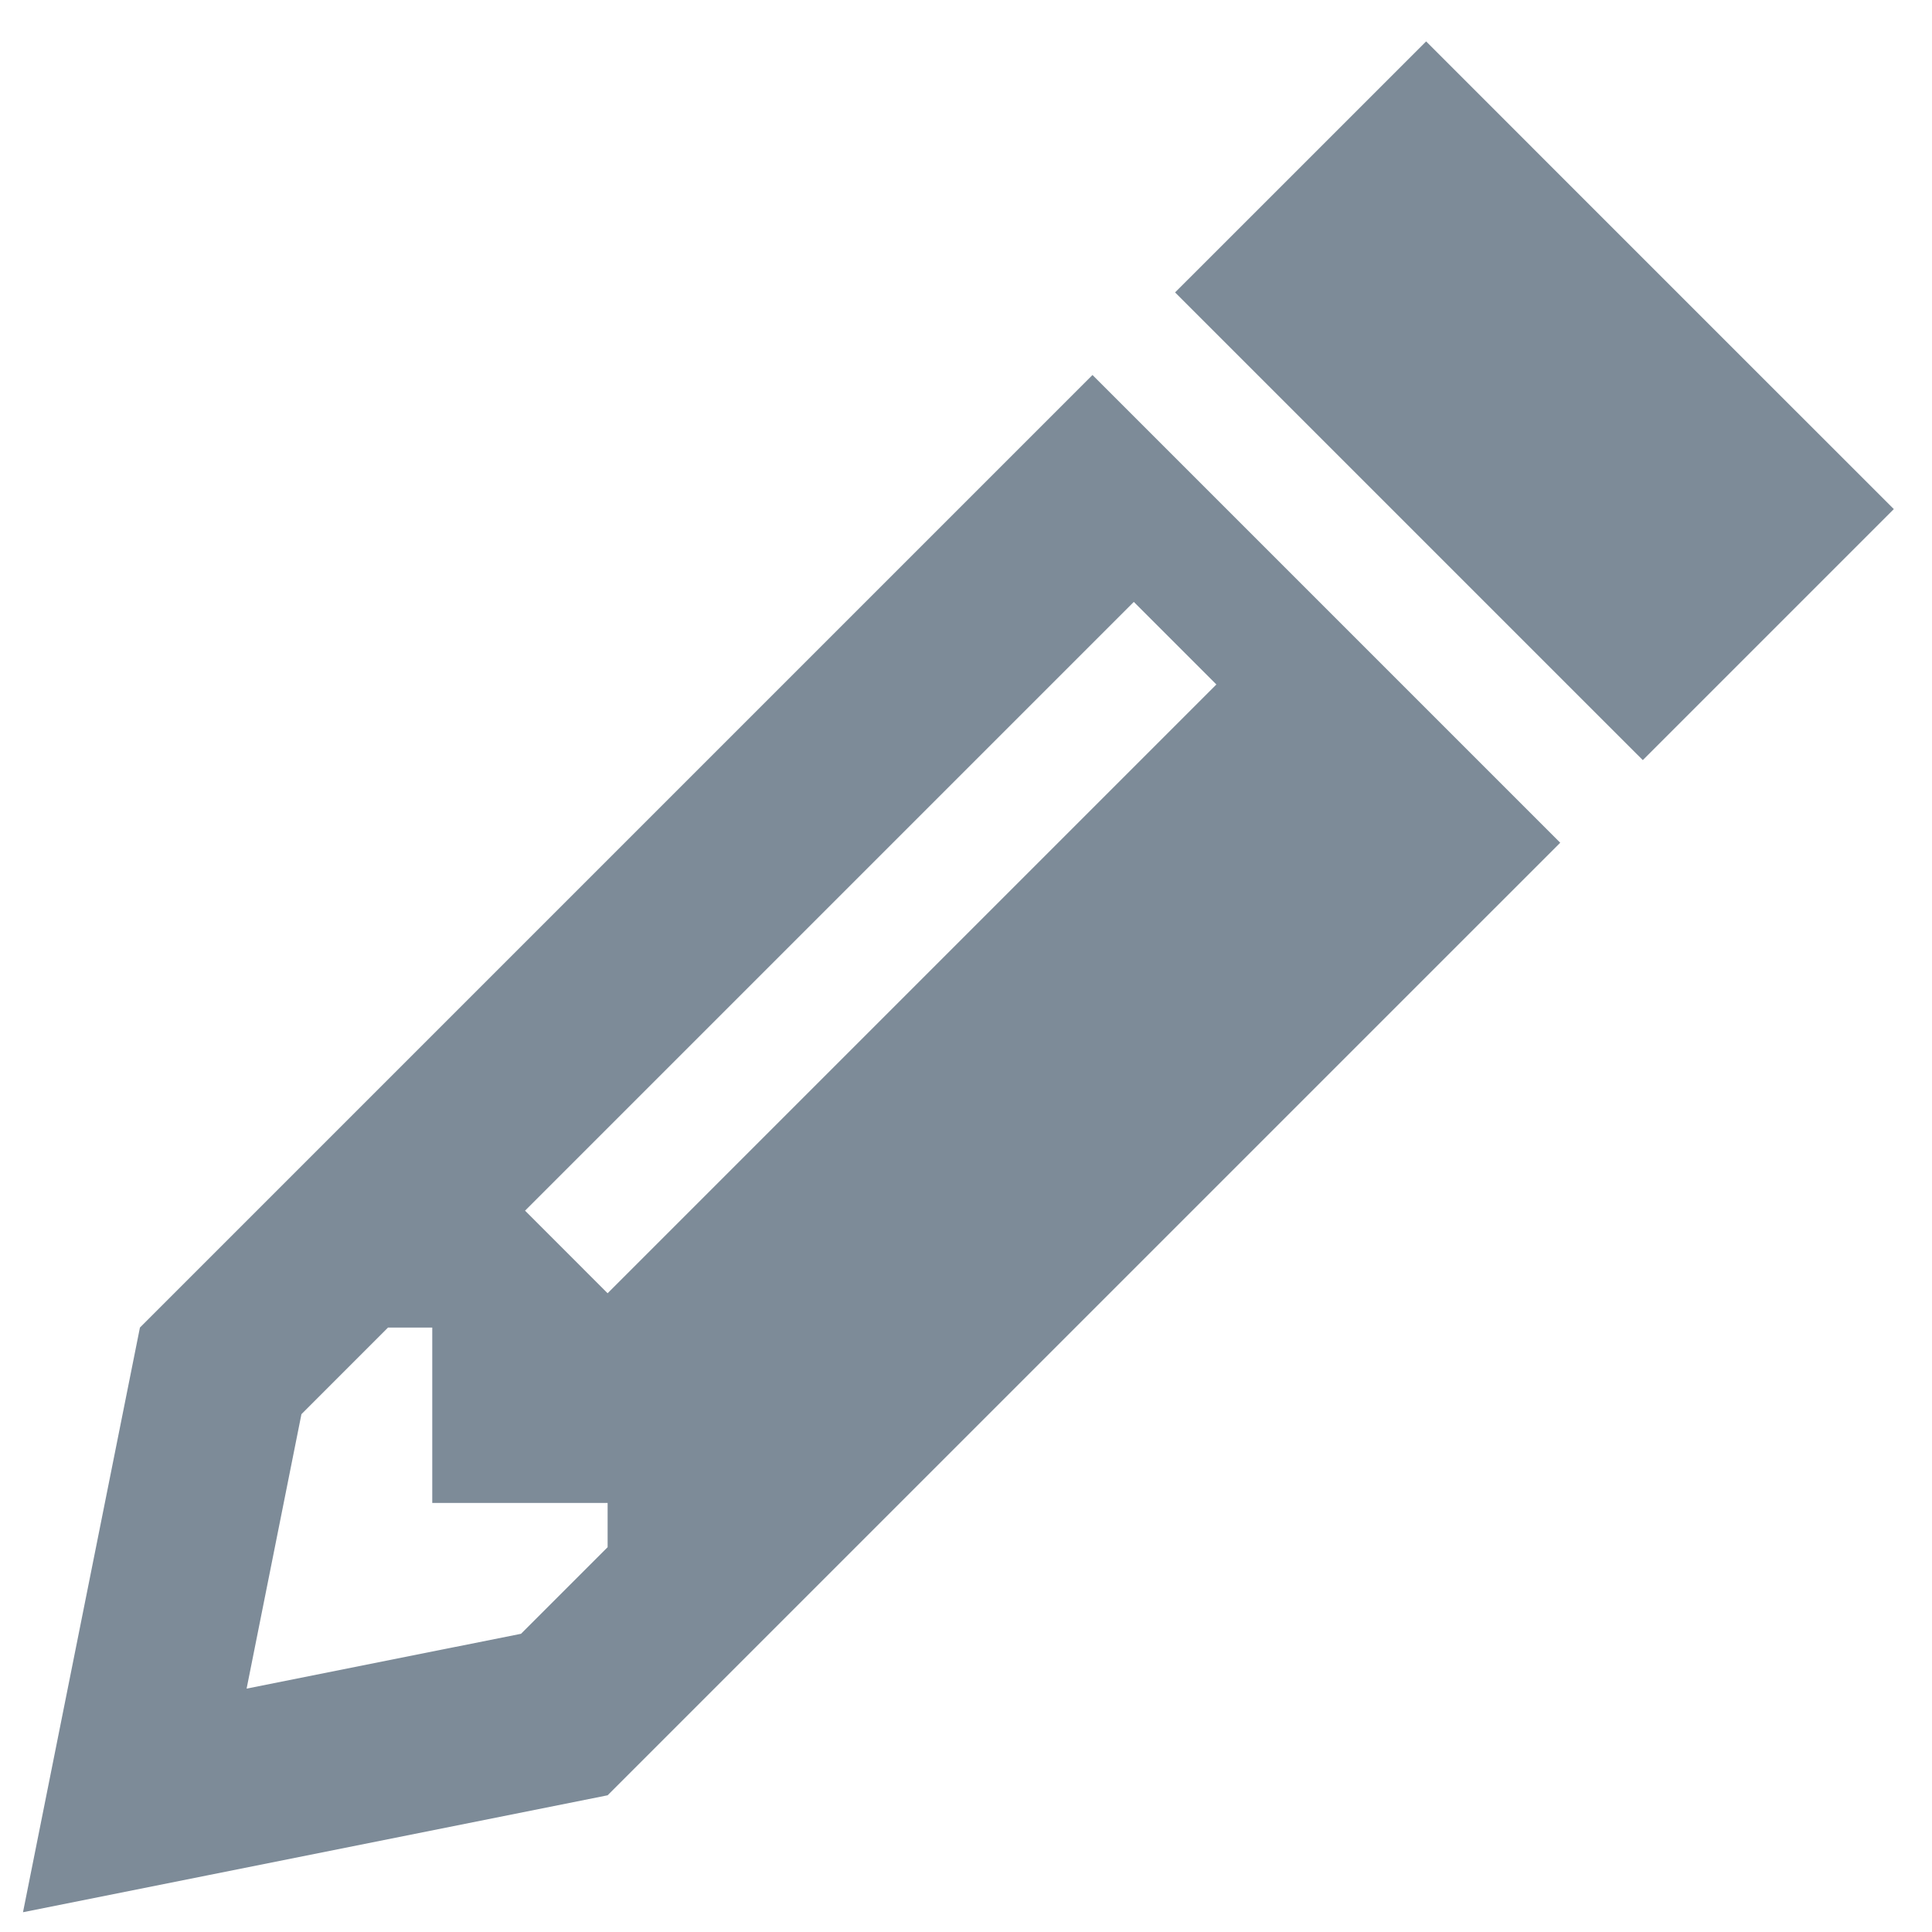 <svg xmlns="http://www.w3.org/2000/svg" width="42" height="42" viewBox="0 0 42 42" fill="none"><g clip-path="url(#clip0_4006_25202)"><path d="M1.31 37.519L0.5 41.57L4.551 40.76L13.209 39.028L33.918 18.32L32.647 17.049L25.021 9.423L23.75 8.152L3.042 28.86L1.31 37.519ZM25.545 6.357L26.816 7.628L34.442 15.254L35.713 16.524L38.469 13.768L41.17 11.067L38.477 8.375L33.695 3.593L31.003 0.9L28.31 3.593L25.545 6.357ZM8.435 28.86H9.397V32.673H13.209V33.635L11.327 35.517L5.361 36.709L6.553 30.743L8.435 28.86ZM26.443 14.88L25.545 15.778L14.107 27.216L13.209 28.114L11.414 26.319L12.312 25.421L23.75 13.983L24.648 13.085L26.443 14.88Z" fill="#7D8B98"></path></g><defs><clipPath id="clip0_4006_25202"><rect width="40.67" height="40.67" fill="white" transform="translate(0.5 0.9)"></rect></clipPath></defs></svg>